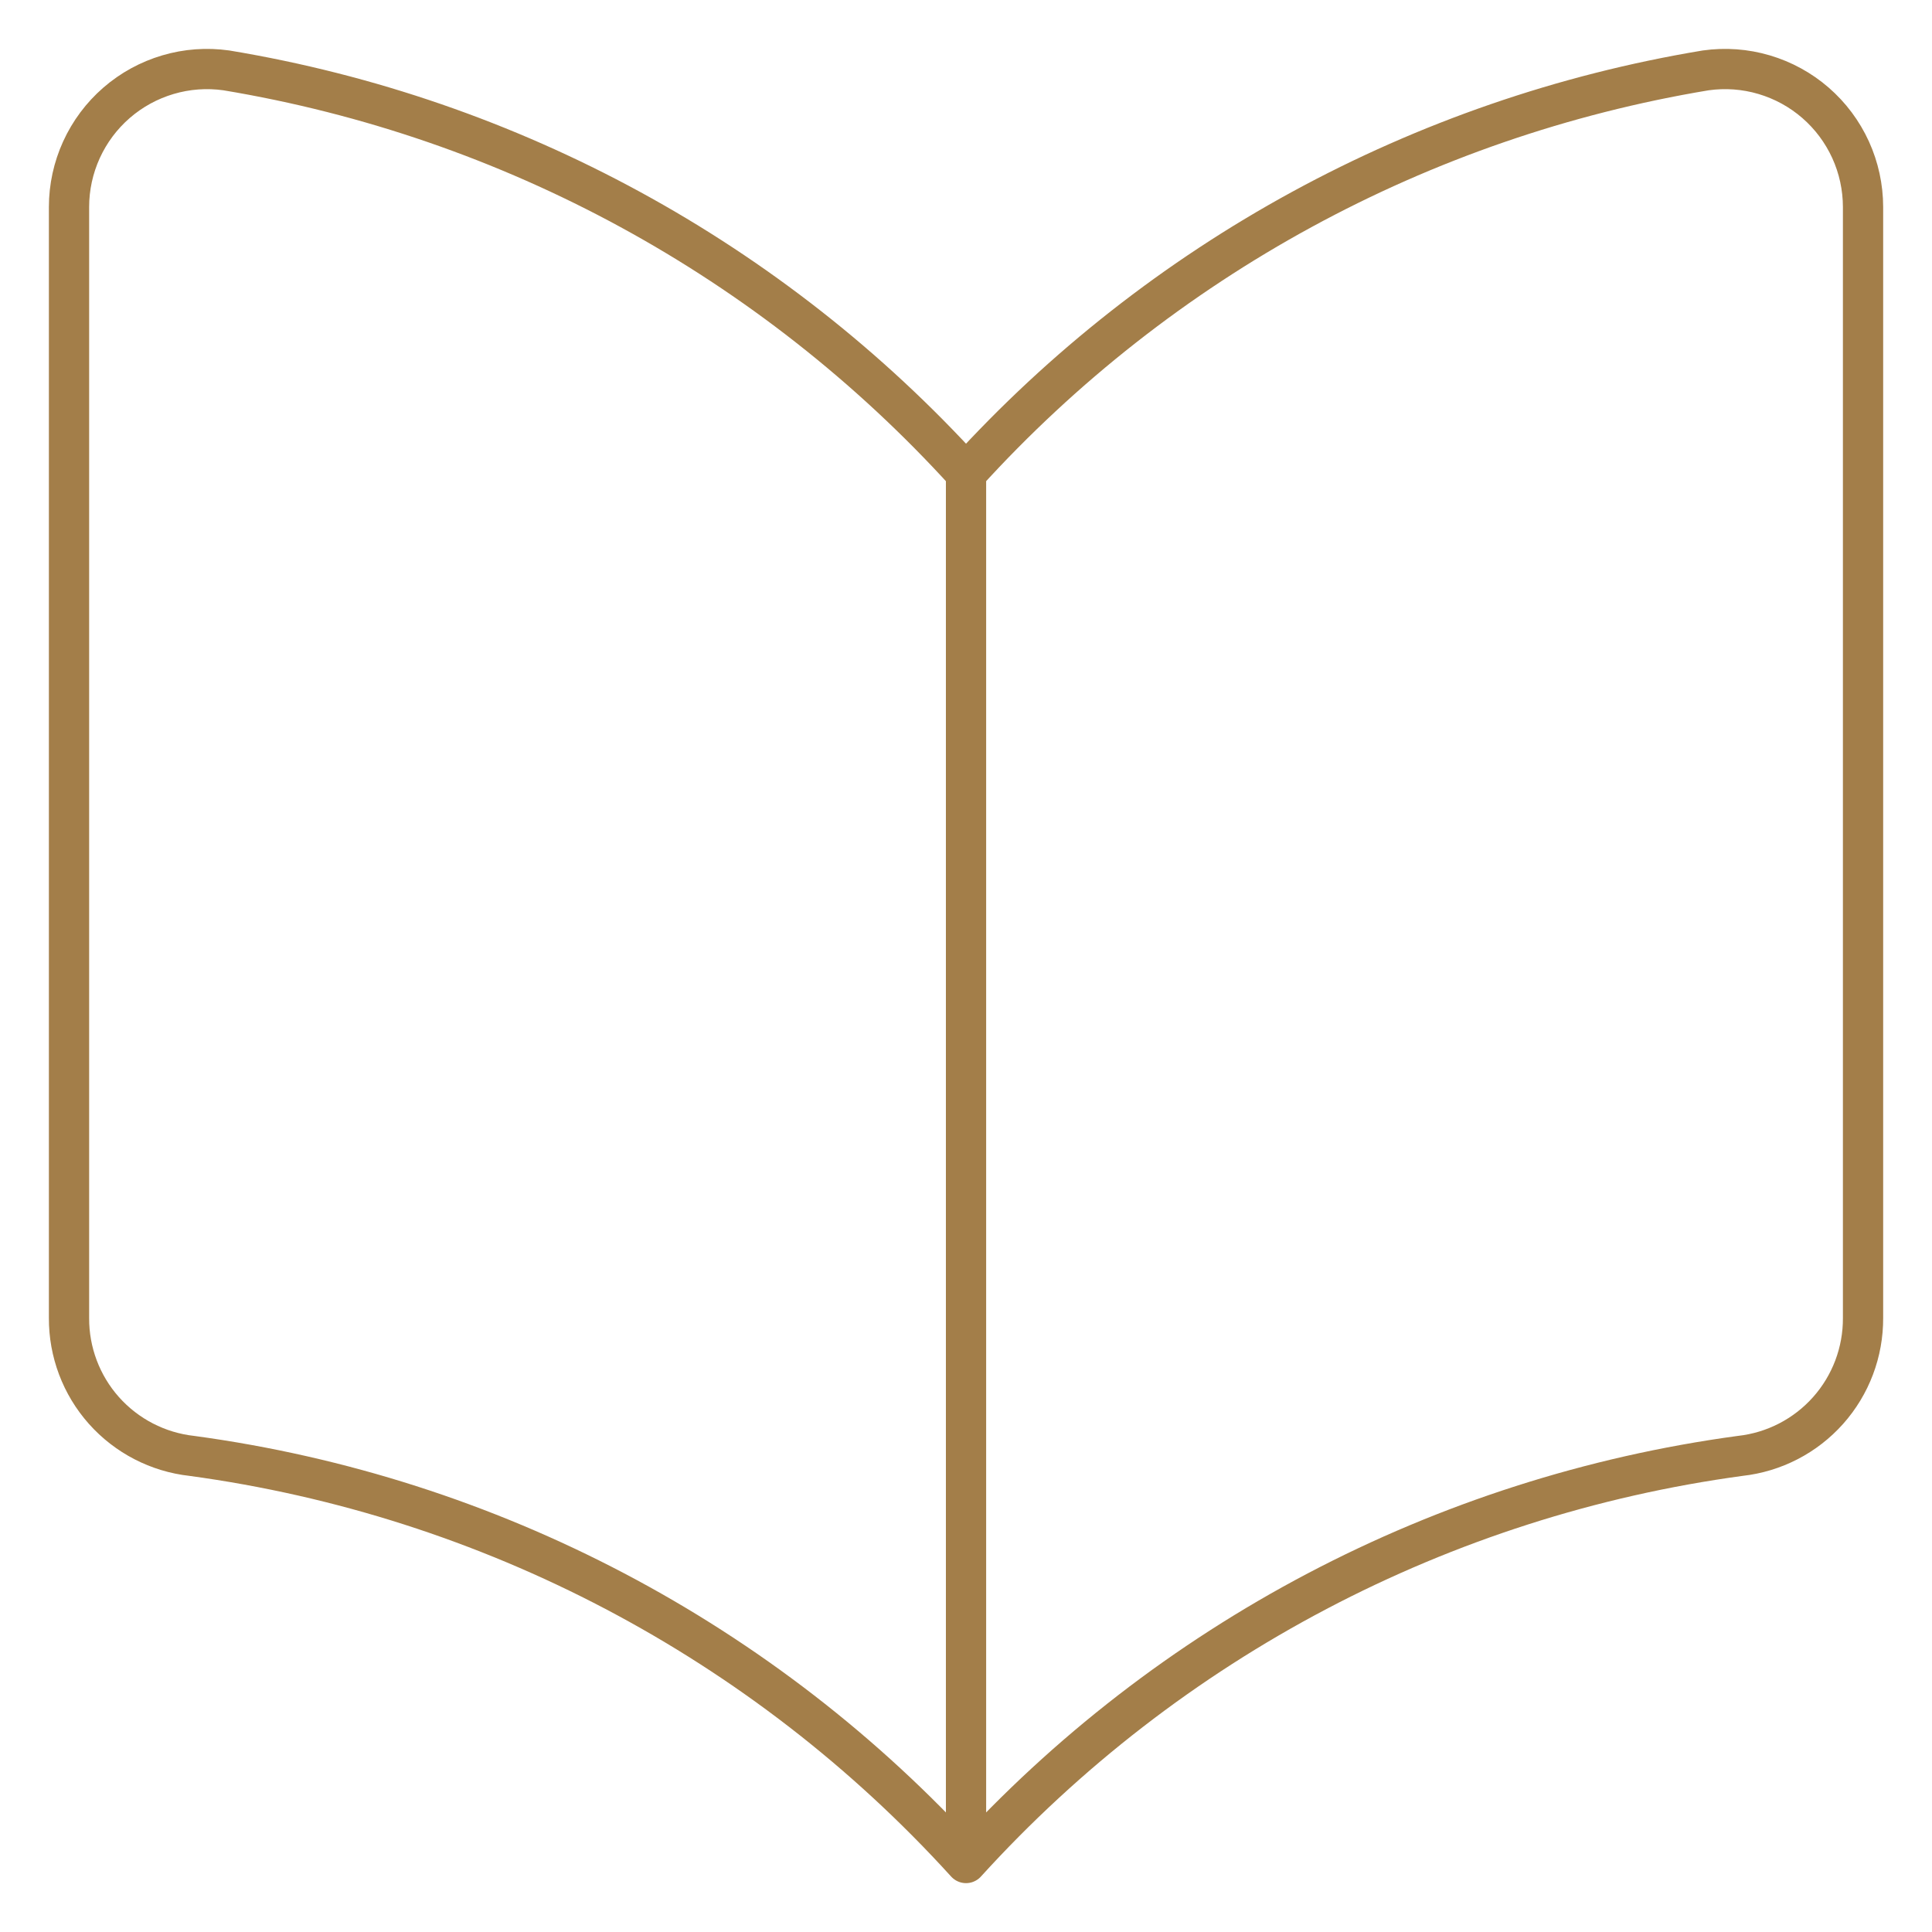 <svg width="72" height="72" viewBox="0 0 72 72" fill="none" xmlns="http://www.w3.org/2000/svg">
<path d="M36.001 69.429C28.468 61.135 18.252 55.763 7.149 54.257C5.886 54.117 4.719 53.514 3.873 52.565C3.028 51.615 2.565 50.386 2.572 49.114V7.714C2.572 6.978 2.731 6.251 3.036 5.581C3.342 4.911 3.787 4.315 4.343 3.832C4.899 3.349 5.552 2.992 6.258 2.783C6.964 2.574 7.706 2.52 8.435 2.623C19.052 4.385 28.764 9.676 36.001 17.64M36.001 69.429V17.64M36.001 69.429C43.534 61.135 53.75 55.763 64.852 54.257C66.116 54.117 67.283 53.514 68.128 52.565C68.974 51.615 69.437 50.386 69.43 49.114V7.714C69.429 6.978 69.271 6.251 68.966 5.581C68.66 4.911 68.215 4.315 67.659 3.832C67.103 3.349 66.45 2.992 65.744 2.783C65.038 2.574 64.296 2.52 63.567 2.623C52.95 4.385 43.238 9.676 36.001 17.64" stroke="#A37E49" stroke-width="1.5" stroke-linecap="round" stroke-linejoin="round"/>
</svg>
